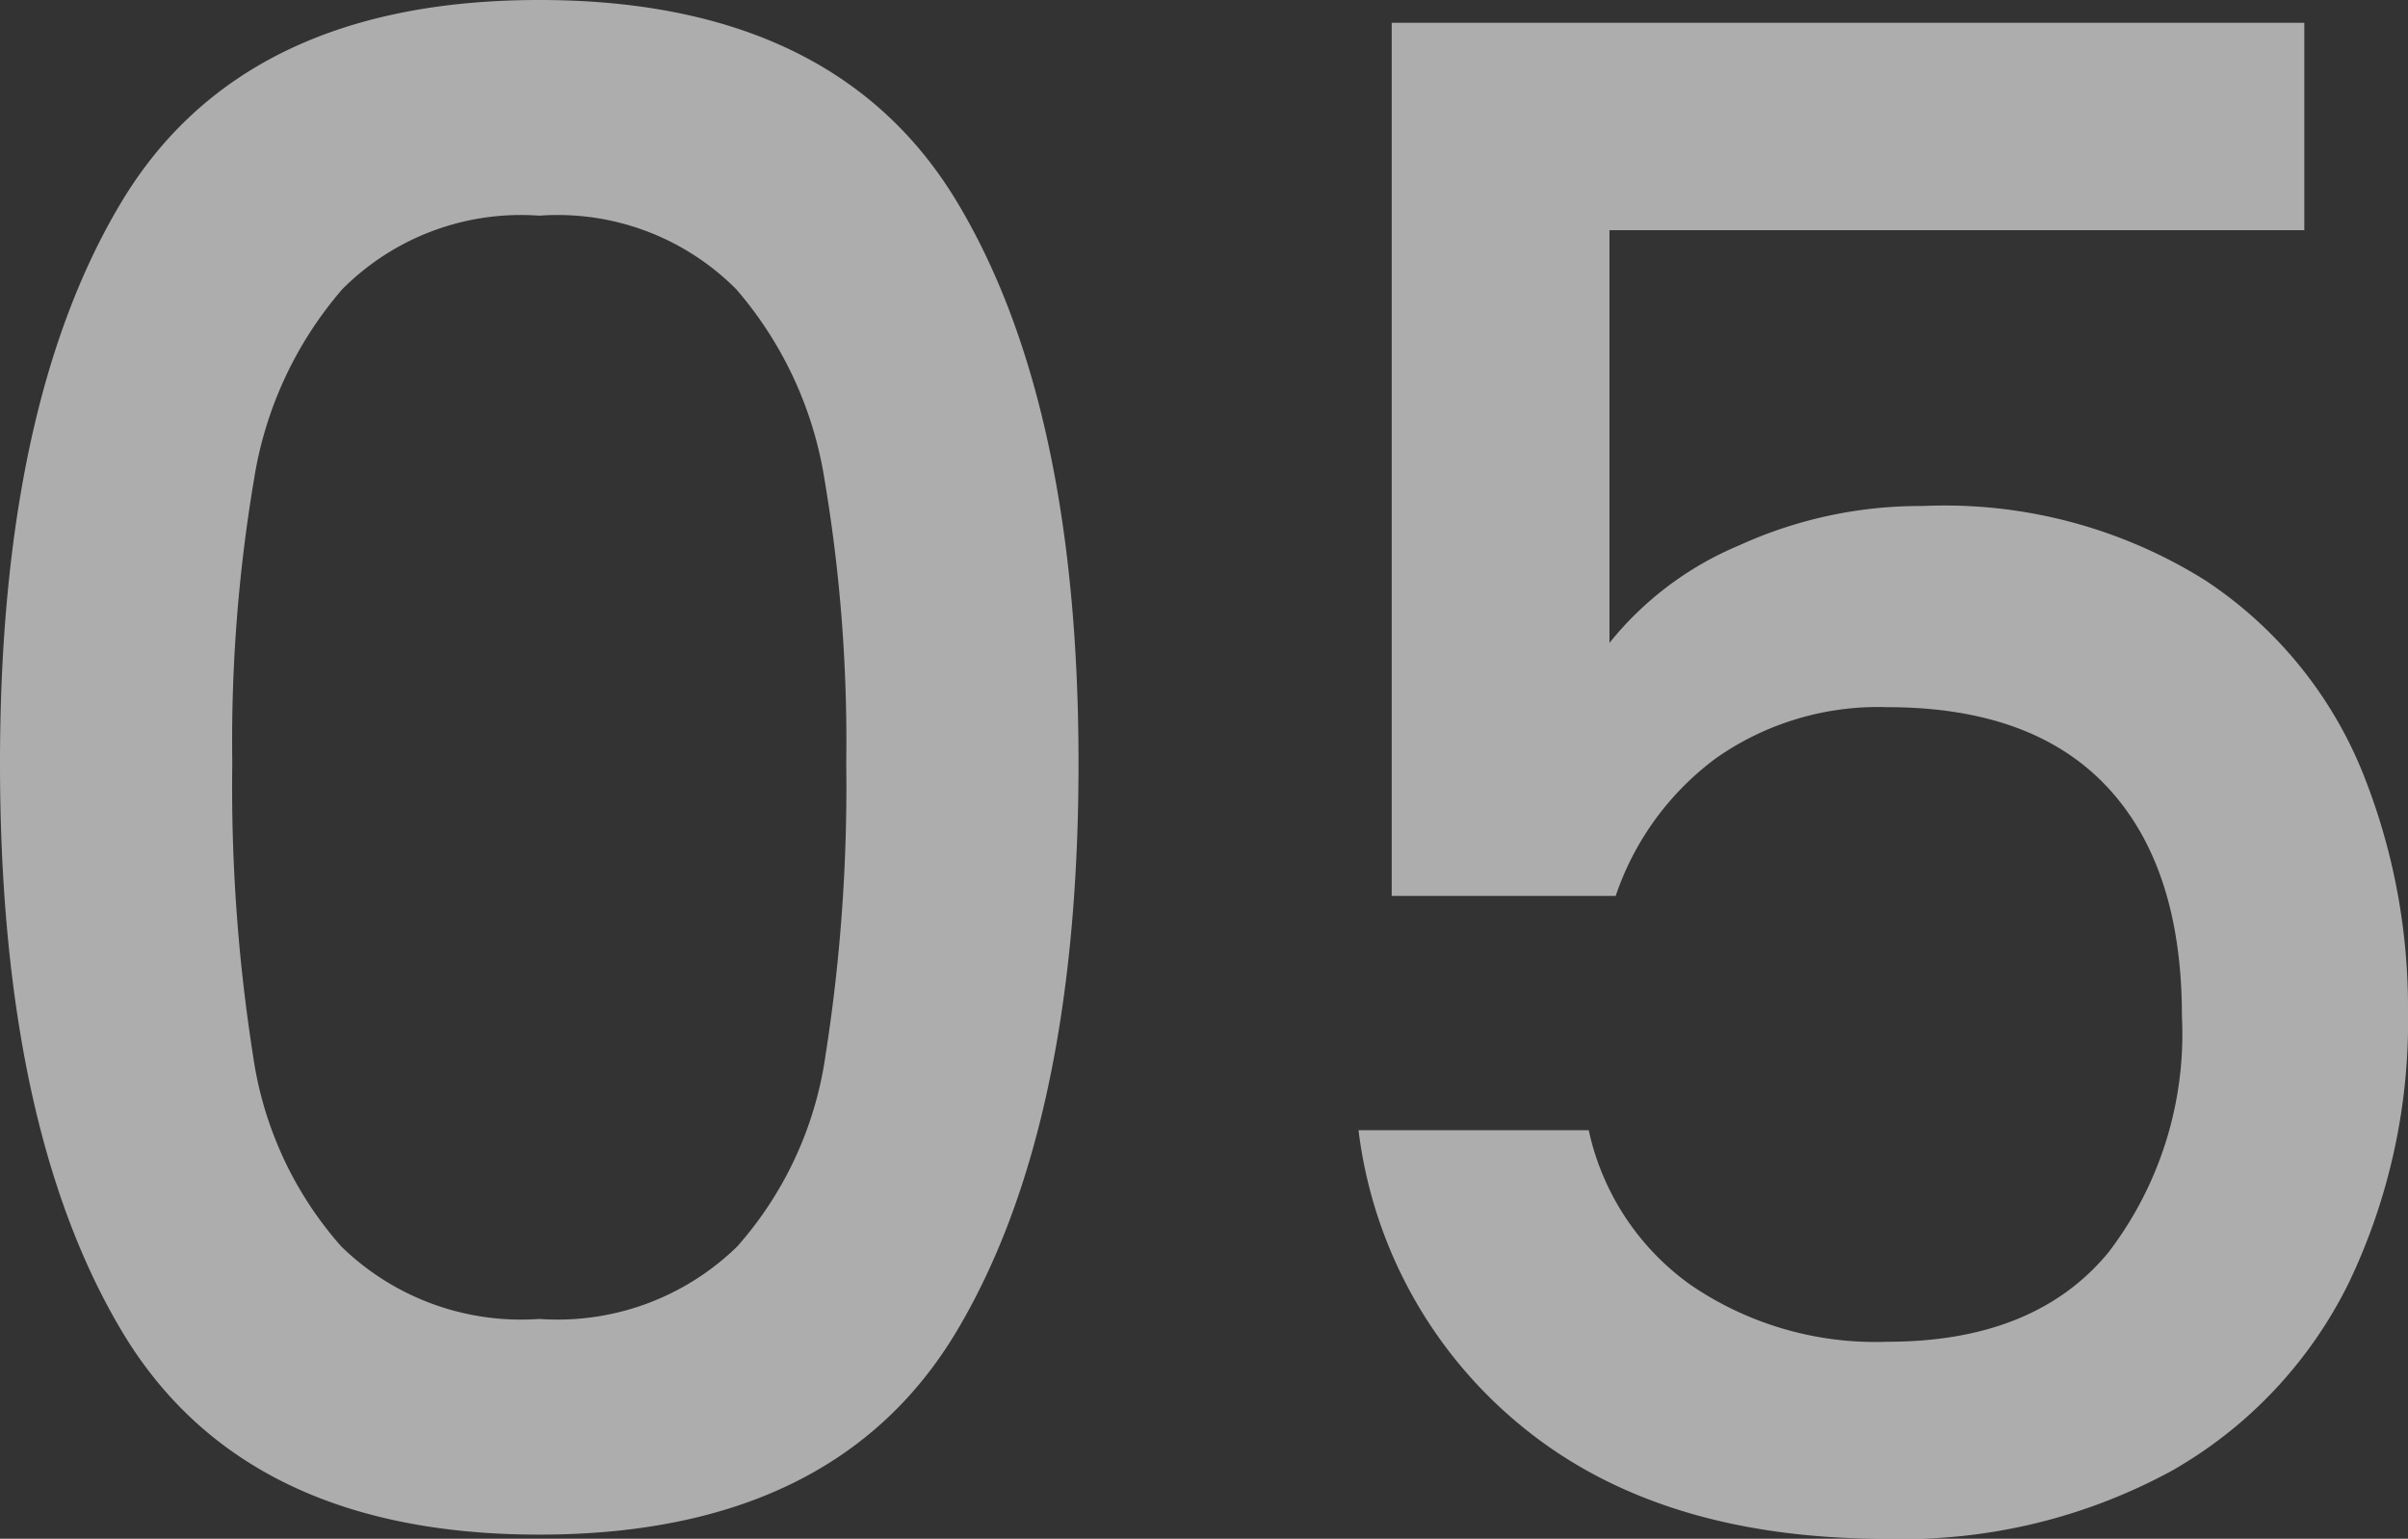 <svg xmlns="http://www.w3.org/2000/svg" width="69.66" height="44.52" viewBox="0 0 69.66 44.52">
  <rect x="0" y="0" width="69.66" height="44.52" fill="#333333" stroke="none"/>
  <path id="パス_68991" data-name="パス 68991" d="M3.6-22.44q0-10.38,3.51-16.23T19.2-44.52q8.58,0,12.09,5.85T34.8-22.44q0,10.5-3.51,16.41T19.2-.12q-8.58,0-12.09-5.91T3.6-22.44Zm24.48,0a45.492,45.492,0,0,0-.63-8.22,11.041,11.041,0,0,0-2.55-5.49,7.284,7.284,0,0,0-5.7-2.13,7.284,7.284,0,0,0-5.7,2.13,11.041,11.041,0,0,0-2.55,5.49,45.492,45.492,0,0,0-.63,8.22,50.092,50.092,0,0,0,.6,8.46,10.586,10.586,0,0,0,2.55,5.52,7.44,7.44,0,0,0,5.73,2.1,7.44,7.44,0,0,0,5.73-2.1,10.586,10.586,0,0,0,2.55-5.52A50.092,50.092,0,0,0,28.08-22.44ZM70.26-37.86H50.16v11.94a9.5,9.5,0,0,1,3.75-2.82,12.6,12.6,0,0,1,5.31-1.14,14.2,14.2,0,0,1,8.19,2.16,12.1,12.1,0,0,1,4.5,5.46,18.2,18.2,0,0,1,1.35,6.96,17.537,17.537,0,0,1-1.71,7.89,12.716,12.716,0,0,1-5.1,5.43A16.228,16.228,0,0,1,58.14,0Q51.6,0,47.64-3.24a13.118,13.118,0,0,1-4.74-8.58h6.66A7.418,7.418,0,0,0,52.5-7.35,9.47,9.47,0,0,0,58.2-5.7q4.26,0,6.39-2.58a10.4,10.4,0,0,0,2.13-6.84q0-4.32-2.16-6.63T58.2-24.06a8.158,8.158,0,0,0-4.95,1.47,8.233,8.233,0,0,0-2.91,3.99H43.86V-43.86h26.4Z" transform="translate(-3.6 44.52)" fill="#fff" opacity="0.6"/>
</svg>

